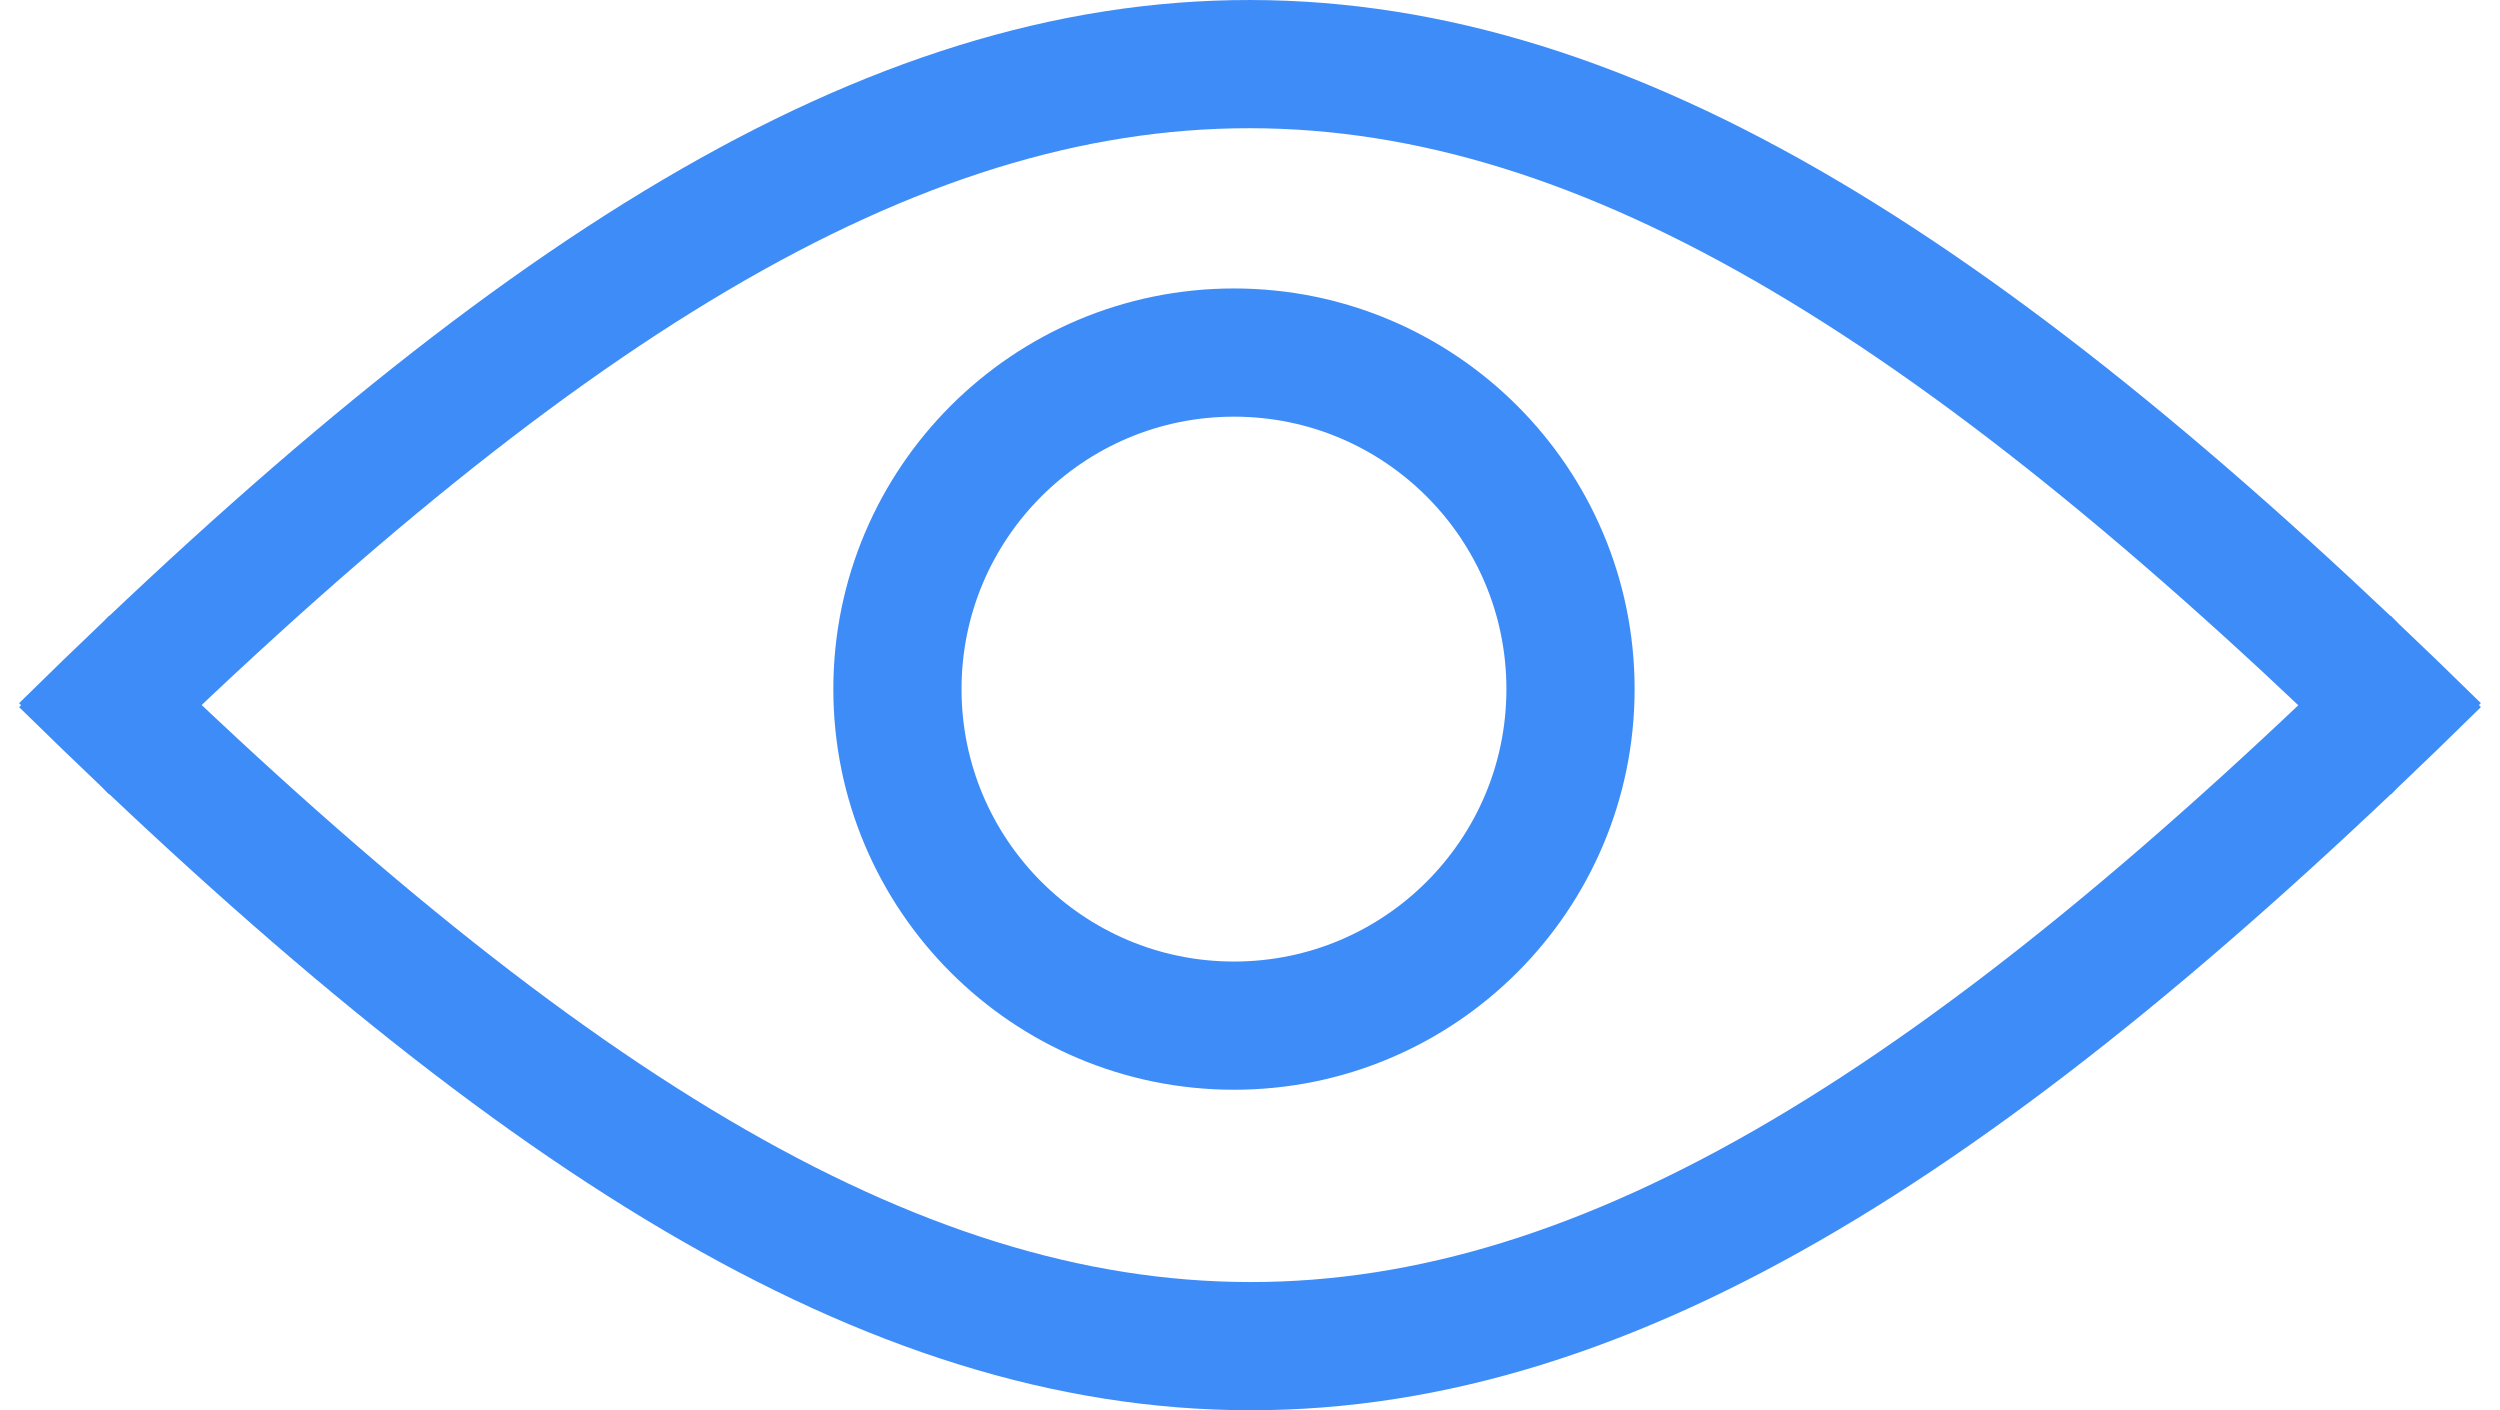 <svg width="78" height="44" viewBox="0 0 78 44" fill="none" xmlns="http://www.w3.org/2000/svg">
<path d="M2 23.363C30.926 -5.156 47.071 -5.085 76 23.363M76 20.637C47.074 49.156 30.929 49.086 2 20.637" stroke="#3E8CF7" stroke-width="4"/>
<circle cx="38.5" cy="21.5" r="10.5" stroke="#3E8CF7" stroke-width="4"/>
</svg>
